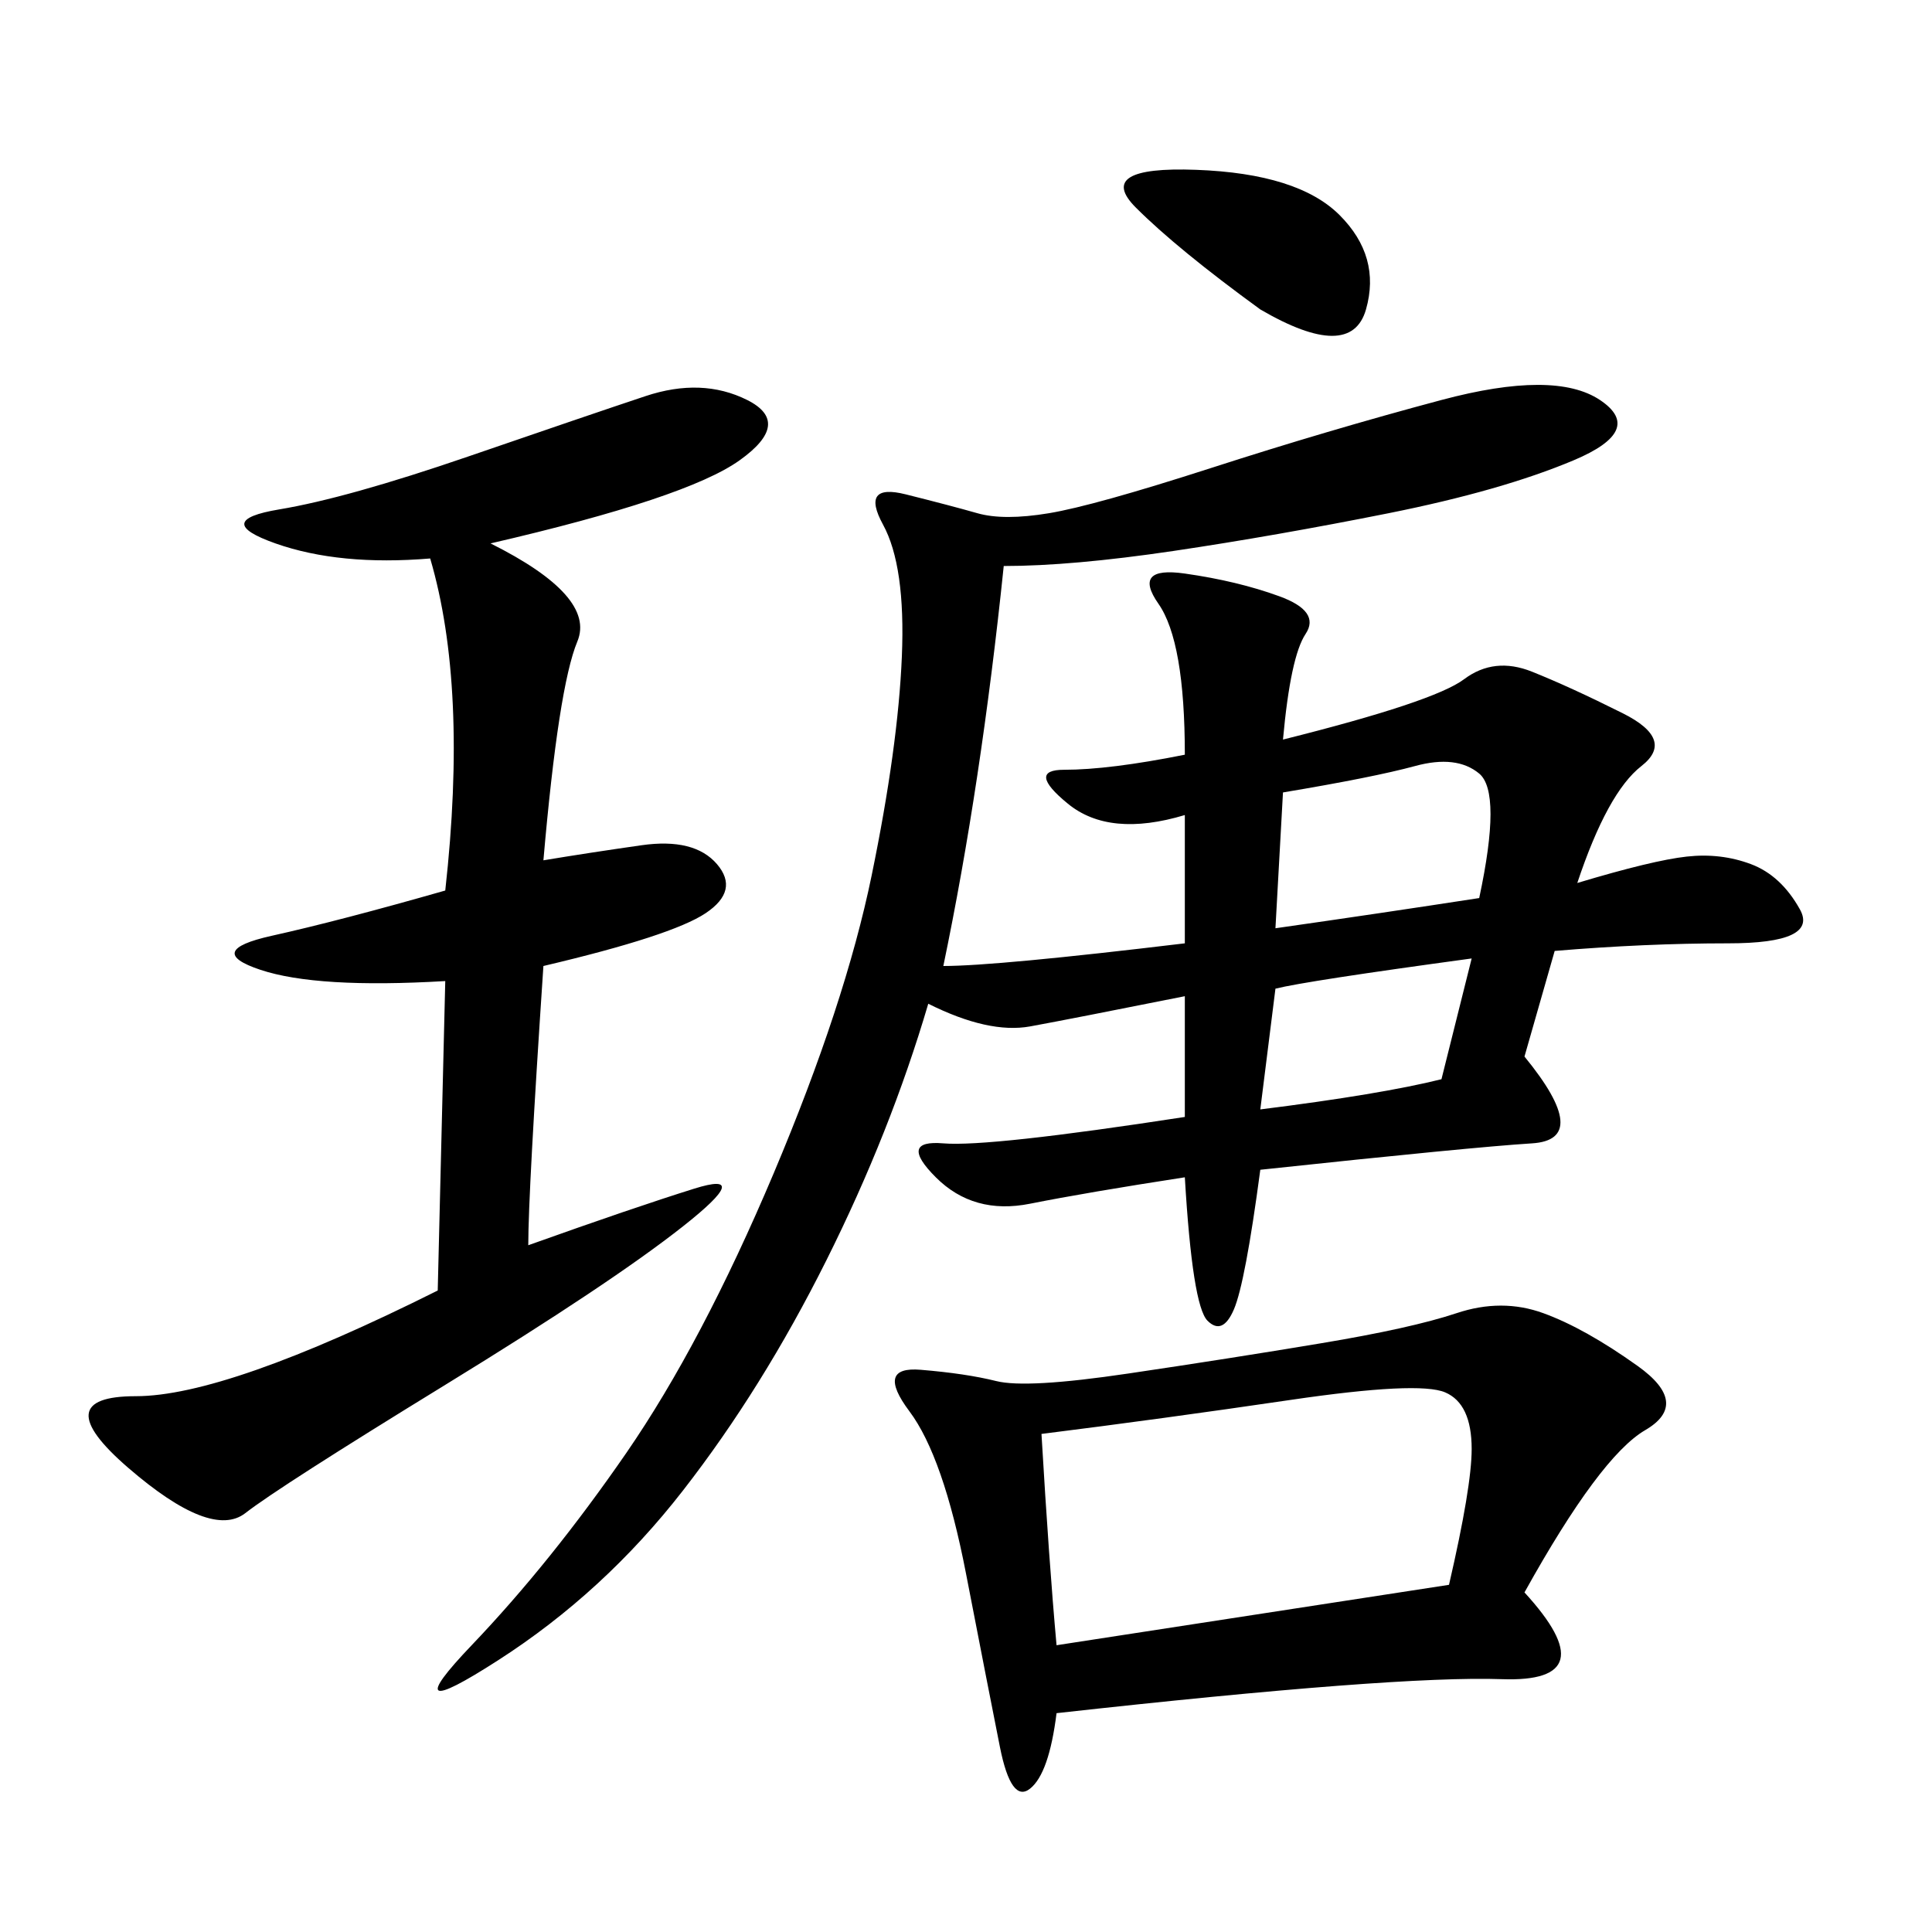 <svg xmlns="http://www.w3.org/2000/svg" xmlns:xlink="http://www.w3.org/1999/xlink" width="300" height="300"><path d="M183.98 154.69Q166.41 158.20 159.96 159.38Q153.52 160.55 144.14 155.86L144.14 155.86Q138.28 175.78 128.32 195.70Q118.36 215.63 106.05 231.45Q93.75 247.27 77.34 257.81Q60.94 268.36 73.24 255.47Q85.55 242.58 97.27 225.59Q108.98 208.59 120.12 182.23Q131.25 155.86 135.35 135.94Q139.45 116.02 140.04 101.95Q140.63 87.89 137.11 81.45Q133.59 75 140.63 76.76Q147.66 78.52 151.76 79.69Q155.86 80.86 162.89 79.69Q169.92 78.52 188.09 72.66Q206.25 66.80 223.83 62.11Q241.41 57.42 248.44 62.11Q255.47 66.80 244.34 71.48Q233.20 76.17 215.63 79.69Q198.05 83.20 182.23 85.55Q166.41 87.89 155.86 87.89L155.86 87.89Q152.34 121.88 146.48 150L146.48 150Q154.69 150 183.98 146.48L183.98 146.48L183.98 126.56Q172.27 130.08 165.82 124.80Q159.38 119.53 165.23 119.53L165.23 119.53Q172.27 119.53 183.98 117.19L183.98 117.19Q183.98 99.61 179.88 93.75Q175.78 87.89 183.98 89.06Q192.19 90.23 198.63 92.58Q205.08 94.92 202.73 98.44Q200.39 101.95 199.22 114.84L199.22 114.84Q222.66 108.98 227.34 105.47Q232.03 101.95 237.89 104.30Q243.75 106.64 251.95 110.74Q260.16 114.84 254.88 118.95Q249.61 123.05 244.92 137.11L244.92 137.11Q256.64 133.59 261.91 133.01Q267.19 132.42 271.88 134.18Q276.56 135.94 279.49 141.21Q282.42 146.48 268.36 146.48L268.36 146.48Q255.47 146.48 241.41 147.66L241.41 147.66L236.72 164.06Q247.27 176.95 237.89 177.54Q228.52 178.13 195.70 181.64L195.70 181.64Q193.36 199.22 191.60 203.32Q189.84 207.42 187.50 205.08Q185.16 202.73 183.98 182.81L183.98 182.81Q168.75 185.16 159.96 186.91Q151.17 188.67 145.31 182.81Q139.45 176.95 146.48 177.54Q153.52 178.13 183.98 173.44L183.98 173.44L183.98 154.69ZM236.72 247.27Q249.61 261.33 233.20 260.74Q216.80 260.16 164.06 266.02L164.06 266.02Q162.89 275.39 159.96 277.73Q157.03 280.08 155.27 271.29Q153.52 262.50 150 244.34Q146.48 226.17 141.21 219.14Q135.94 212.11 142.97 212.70Q150 213.28 154.69 214.45Q159.38 215.63 175.20 213.28Q191.02 210.94 205.08 208.59Q219.14 206.25 226.17 203.91Q233.20 201.56 239.65 203.91Q246.09 206.25 254.30 212.11Q262.50 217.97 255.47 222.07Q248.44 226.17 236.72 247.27L236.72 247.27ZM82.03 193.36Q98.44 187.50 107.81 184.57Q117.19 181.64 106.05 190.43Q94.92 199.22 69.14 215.04Q43.36 230.86 38.09 234.96Q32.81 239.06 19.92 227.93Q7.03 216.80 21.09 216.80L21.09 216.80Q35.16 216.80 67.97 200.39L67.97 200.39L69.14 152.34Q49.22 153.52 40.43 150.59Q31.64 147.66 42.19 145.31Q52.73 142.97 69.14 138.28L69.14 138.28Q72.66 106.64 66.80 86.72L66.80 86.72Q52.73 87.89 42.77 84.38Q32.81 80.86 43.36 79.10Q53.91 77.34 72.66 70.90Q91.41 64.45 100.20 61.52Q108.98 58.59 116.02 62.11Q123.05 65.63 114.84 71.48Q106.64 77.34 76.17 84.38L76.17 84.38Q92.58 92.58 89.65 99.61Q86.72 106.64 84.38 133.59L84.38 133.59Q91.41 132.42 99.61 131.25Q107.81 130.08 111.33 134.18Q114.84 138.28 109.57 141.80Q104.30 145.31 84.38 150L84.38 150Q82.03 185.16 82.03 193.36L82.03 193.36ZM161.72 222.66Q162.89 242.58 164.06 255.47L164.06 255.47L225 246.09Q228.52 230.86 228.52 225L228.52 225Q228.52 217.97 224.41 216.21Q220.31 214.45 200.39 217.38Q180.47 220.31 161.72 222.66L161.72 222.66ZM198.05 144.14Q214.45 141.80 229.69 139.45L229.69 139.45Q233.20 123.05 229.69 120.12Q226.17 117.19 219.73 118.95Q213.28 120.70 199.22 123.05L199.22 123.05L198.05 144.14ZM195.70 48.05Q182.81 38.67 176.37 32.23Q169.92 25.78 185.74 26.37Q201.56 26.95 208.01 33.40Q214.45 39.84 212.11 48.05Q209.77 56.25 195.70 48.05L195.70 48.05ZM198.05 153.52L195.70 172.27Q214.45 169.92 223.83 167.58L223.83 167.58L228.52 148.83Q202.73 152.34 198.05 153.52L198.05 153.52Z"/></svg>